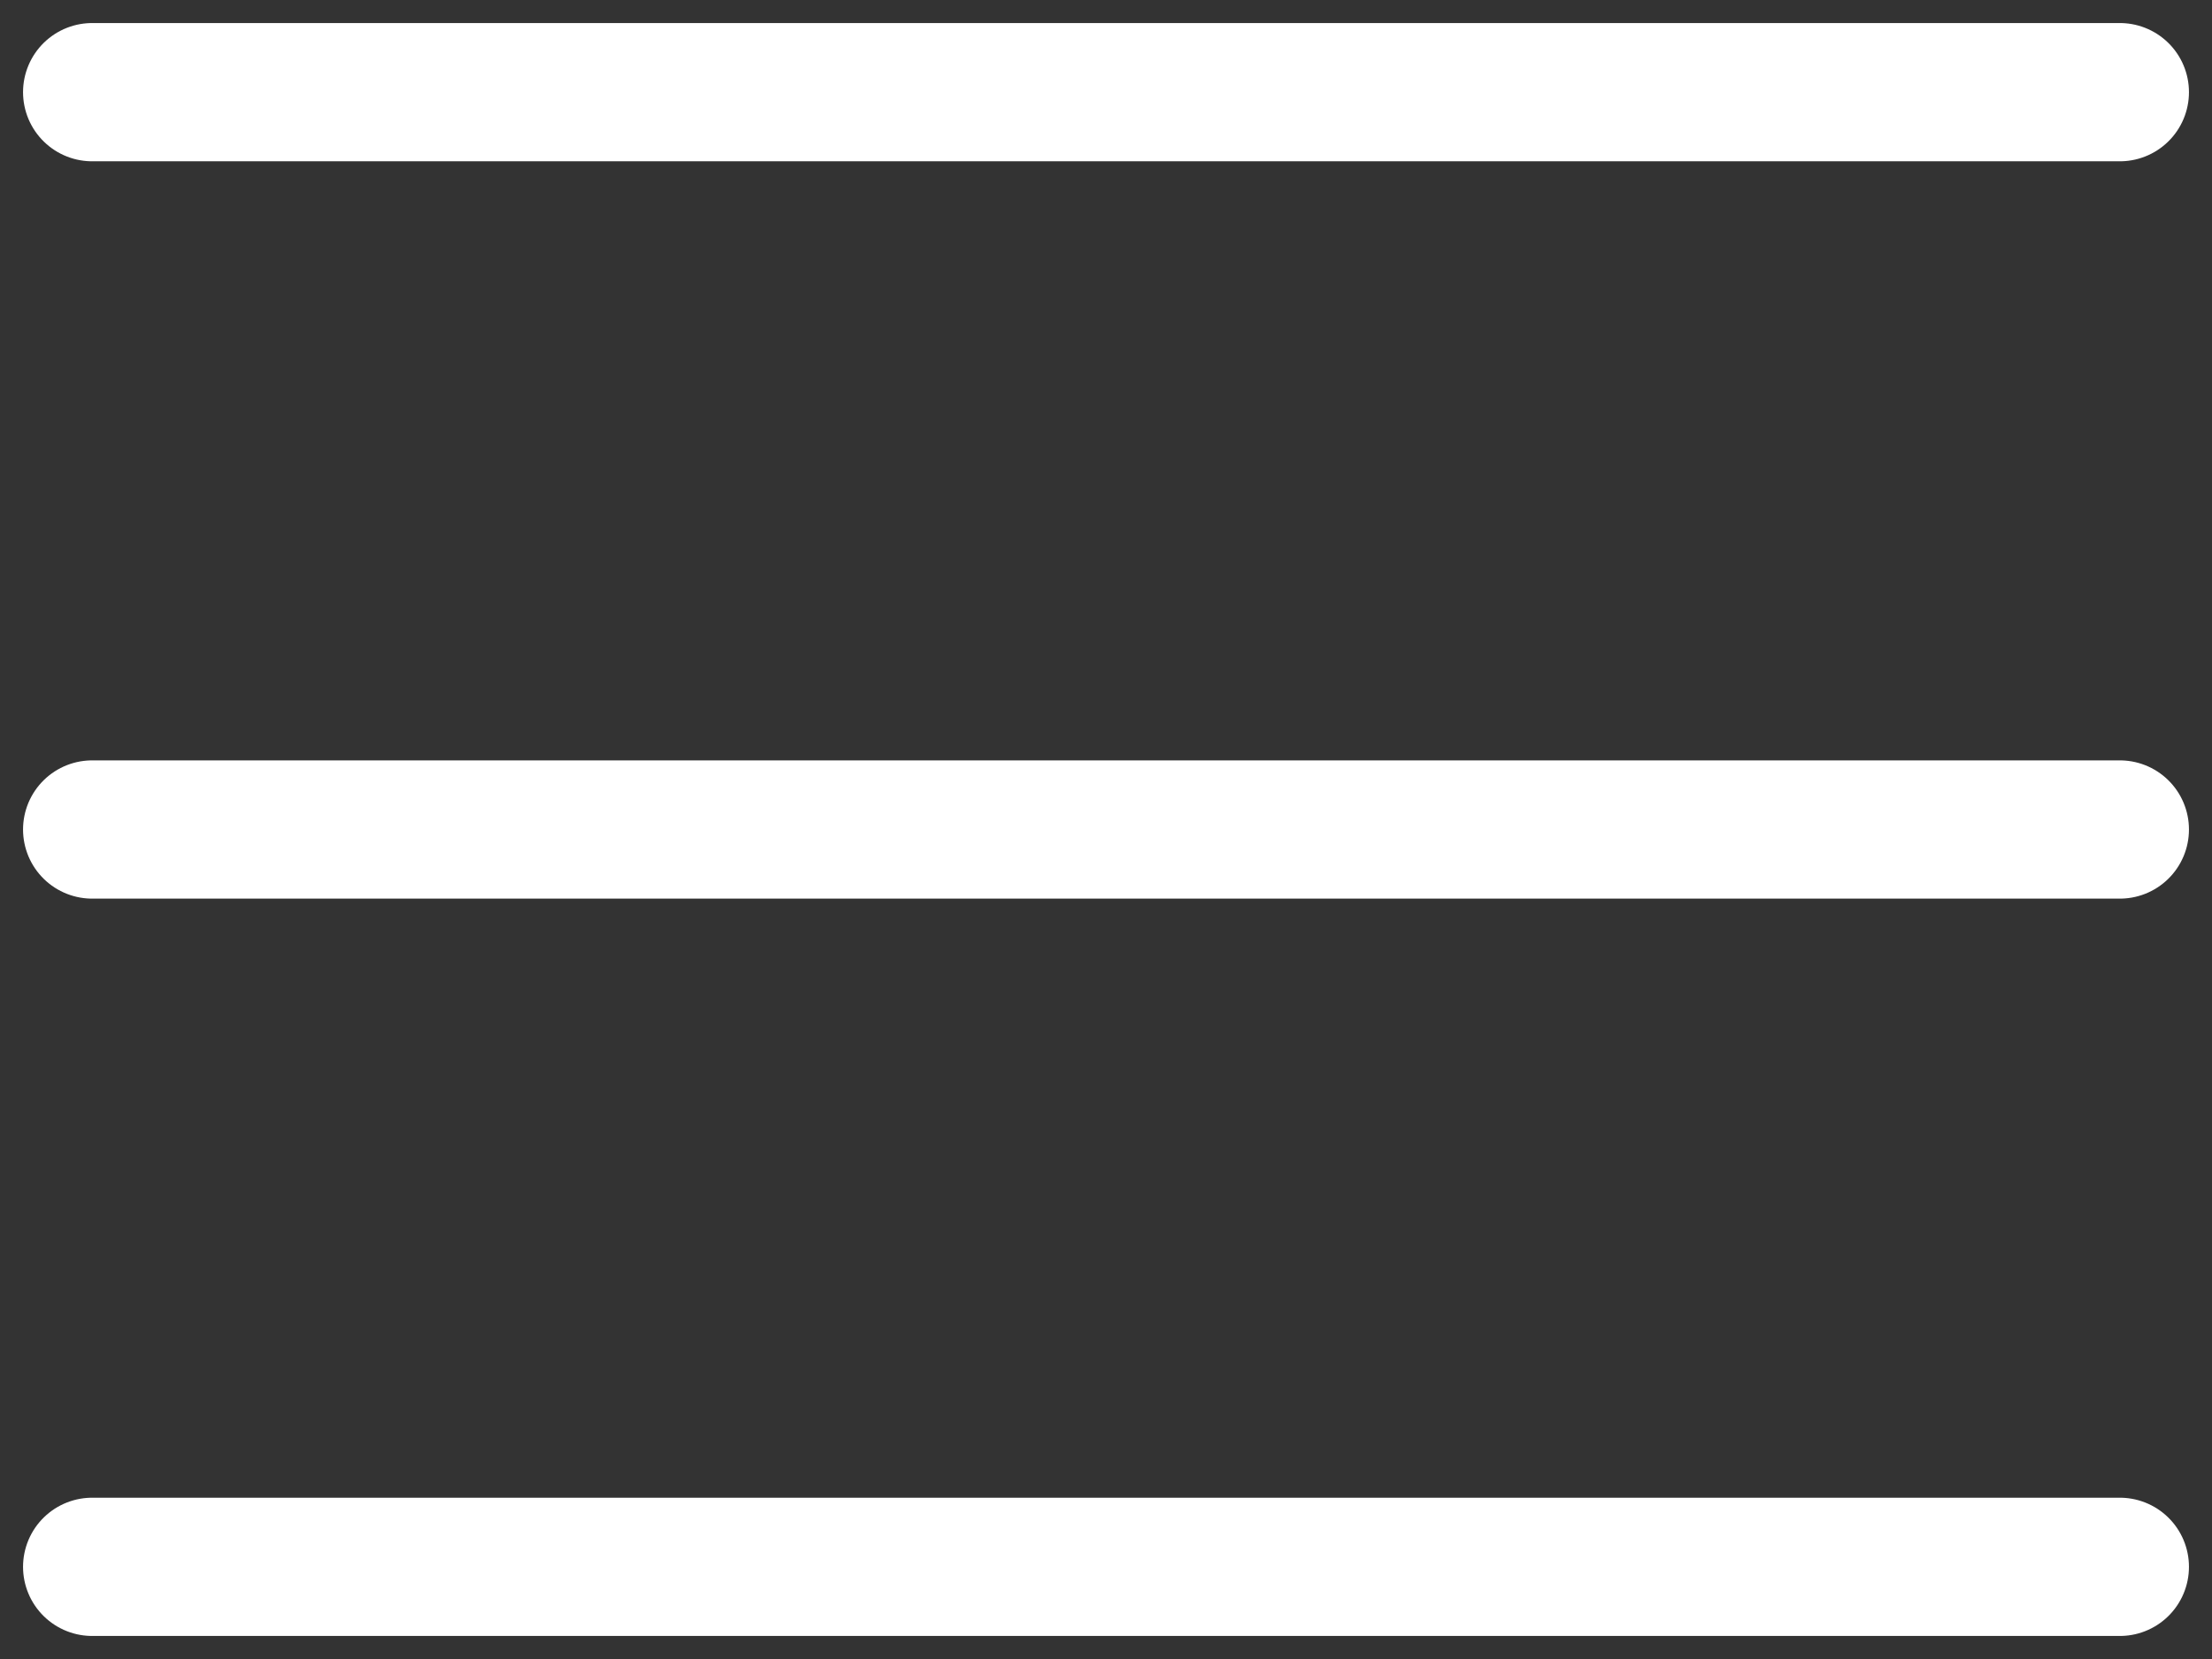 <?xml version="1.0" encoding="UTF-8"?> <svg xmlns="http://www.w3.org/2000/svg" width="24" height="18" viewBox="0 0 24 18" fill="none"><rect x="0" y="0" width="24" height="18" fill="#333333" stroke="none"/><path d="M1 9H23" stroke="white" stroke-width="1.5" stroke-linecap="round" stroke-linejoin="round"></path><path d="M1 1H23" stroke="white" stroke-width="1.5" stroke-linecap="round" stroke-linejoin="round"></path><path d="M1 17H23" stroke="white" stroke-width="1.5" stroke-linecap="round" stroke-linejoin="round"></path></svg> 